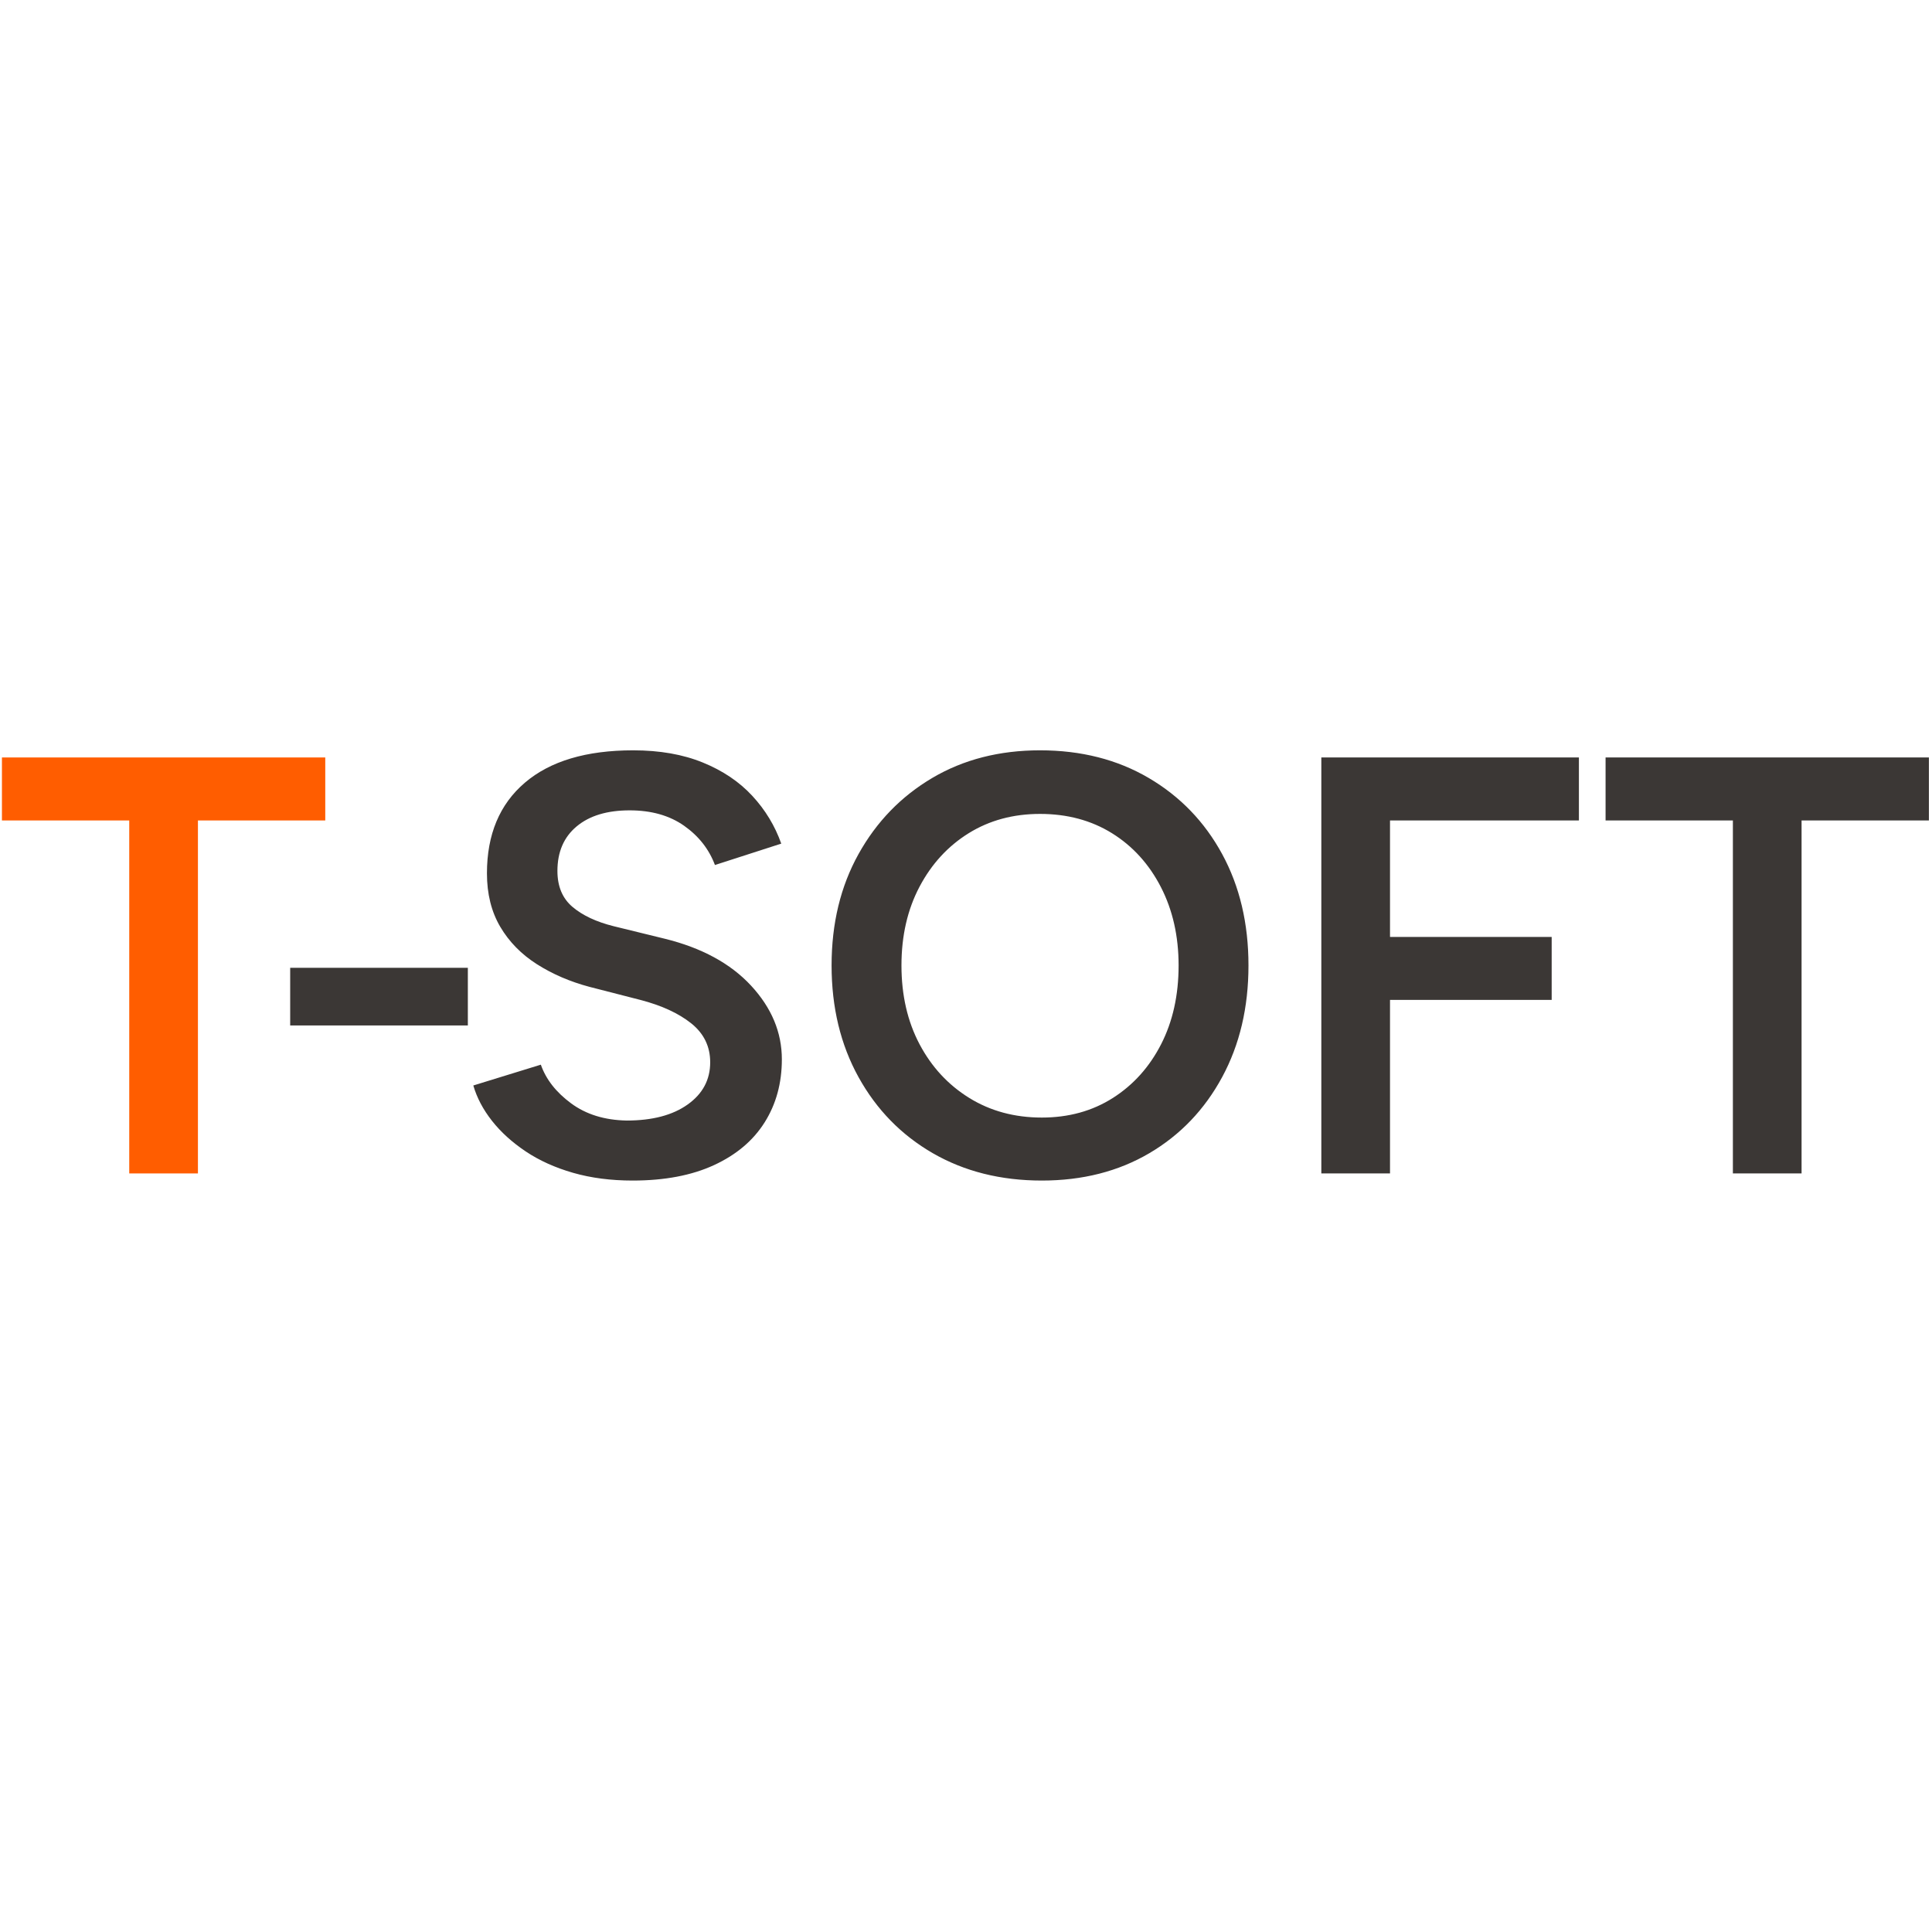 <svg xmlns="http://www.w3.org/2000/svg" xmlns:xlink="http://www.w3.org/1999/xlink" width="500" viewBox="0 0 375 375" height="500" preserveAspectRatio="xMidYMid meet"><defs><clipPath id="fe32e823c2"><path d="M 56 145.27 L 375 145.27 L 375 230 L 56 230 Z M 56 145.27 " clip-rule="nonzero"></path></clipPath></defs><g clip-path="url(#fe32e823c2)"><path fill="#3b3735" d="M 56.324 199.039 L 56.324 187.852 L 90.809 187.852 L 90.809 199.039 Z M 122.793 229.145 C 118.578 229.145 114.727 228.645 111.238 227.645 C 107.754 226.645 104.688 225.262 102.043 223.492 C 99.402 221.723 97.219 219.742 95.492 217.551 C 93.77 215.359 92.562 213.074 91.871 210.691 L 104.977 206.652 C 105.973 209.5 107.926 211.996 110.836 214.148 C 113.75 216.305 117.352 217.418 121.641 217.496 C 126.621 217.496 130.57 216.457 133.48 214.379 C 136.395 212.305 137.848 209.574 137.848 206.191 C 137.848 203.117 136.621 200.598 134.172 198.637 C 131.719 196.676 128.422 195.156 124.285 194.082 L 114.402 191.543 C 110.645 190.543 107.254 189.082 104.227 187.16 C 101.203 185.238 98.824 182.816 97.102 179.895 C 95.379 176.973 94.516 173.512 94.516 169.516 C 94.516 161.977 96.969 156.113 101.871 151.926 C 106.777 147.734 113.789 145.637 122.906 145.637 C 128.039 145.637 132.543 146.426 136.41 148.004 C 140.281 149.578 143.48 151.73 146.008 154.461 C 148.539 157.191 150.414 160.285 151.641 163.746 L 138.77 167.898 C 137.617 164.824 135.625 162.285 132.793 160.285 C 129.957 158.289 126.43 157.289 122.215 157.289 C 117.848 157.289 114.418 158.324 111.93 160.402 C 109.438 162.477 108.195 165.363 108.195 169.051 C 108.195 172.051 109.172 174.379 111.125 176.031 C 113.078 177.684 115.742 178.934 119.113 179.777 L 129 182.199 C 136.199 183.969 141.793 187.008 145.781 191.312 C 149.766 195.617 151.758 200.387 151.758 205.613 C 151.758 210.23 150.645 214.305 148.422 217.84 C 146.199 221.379 142.926 224.145 138.594 226.145 C 134.266 228.145 129 229.145 122.793 229.145 Z M 202.215 229.145 C 194.246 229.145 187.195 227.375 181.066 223.84 C 174.938 220.301 170.129 215.379 166.641 209.074 C 163.156 202.77 161.41 195.543 161.41 187.391 C 161.41 179.242 163.156 172.031 166.641 165.766 C 170.129 159.5 174.898 154.578 180.953 151 C 187.004 147.426 193.977 145.637 201.871 145.637 C 209.84 145.637 216.871 147.426 222.961 151 C 229.055 154.578 233.805 159.5 237.215 165.766 C 240.625 172.031 242.328 179.242 242.328 187.391 C 242.328 195.543 240.625 202.77 237.215 209.074 C 233.805 215.379 229.094 220.301 223.078 223.84 C 217.062 227.375 210.109 229.145 202.215 229.145 Z M 202.215 216.918 C 207.426 216.918 212.023 215.648 216.008 213.113 C 219.992 210.574 223.117 207.094 225.375 202.676 C 227.637 198.254 228.766 193.16 228.766 187.391 C 228.766 181.703 227.617 176.625 225.32 172.168 C 223.02 167.707 219.859 164.227 215.836 161.727 C 211.812 159.23 207.156 157.98 201.871 157.98 C 196.66 157.98 192.043 159.23 188.02 161.727 C 183.996 164.227 180.816 167.688 178.48 172.109 C 176.145 176.531 174.973 181.625 174.973 187.391 C 174.973 193.16 176.145 198.254 178.48 202.676 C 180.816 207.094 184.035 210.574 188.137 213.113 C 192.234 215.648 196.93 216.918 202.215 216.918 Z M 256.469 227.762 L 256.469 147.023 L 306.465 147.023 L 306.465 159.25 L 269.801 159.25 L 269.801 181.855 L 301.18 181.855 L 301.18 194.082 L 269.801 194.082 L 269.801 227.762 Z M 336.352 227.762 L 336.352 159.25 L 311.641 159.25 L 311.641 147.023 L 374.398 147.023 L 374.398 159.25 L 349.684 159.25 L 349.684 227.762 Z M 336.352 227.762 " fill-opacity="1" fill-rule="nonzero"></path></g><path fill="#ff5d00" d="M 25.086 227.762 L 25.086 159.25 L 0.375 159.25 L 0.375 147.023 L 63.133 147.023 L 63.133 159.25 L 38.418 159.25 L 38.418 227.762 Z M 25.086 227.762 " fill-opacity="1" fill-rule="nonzero"></path></svg>